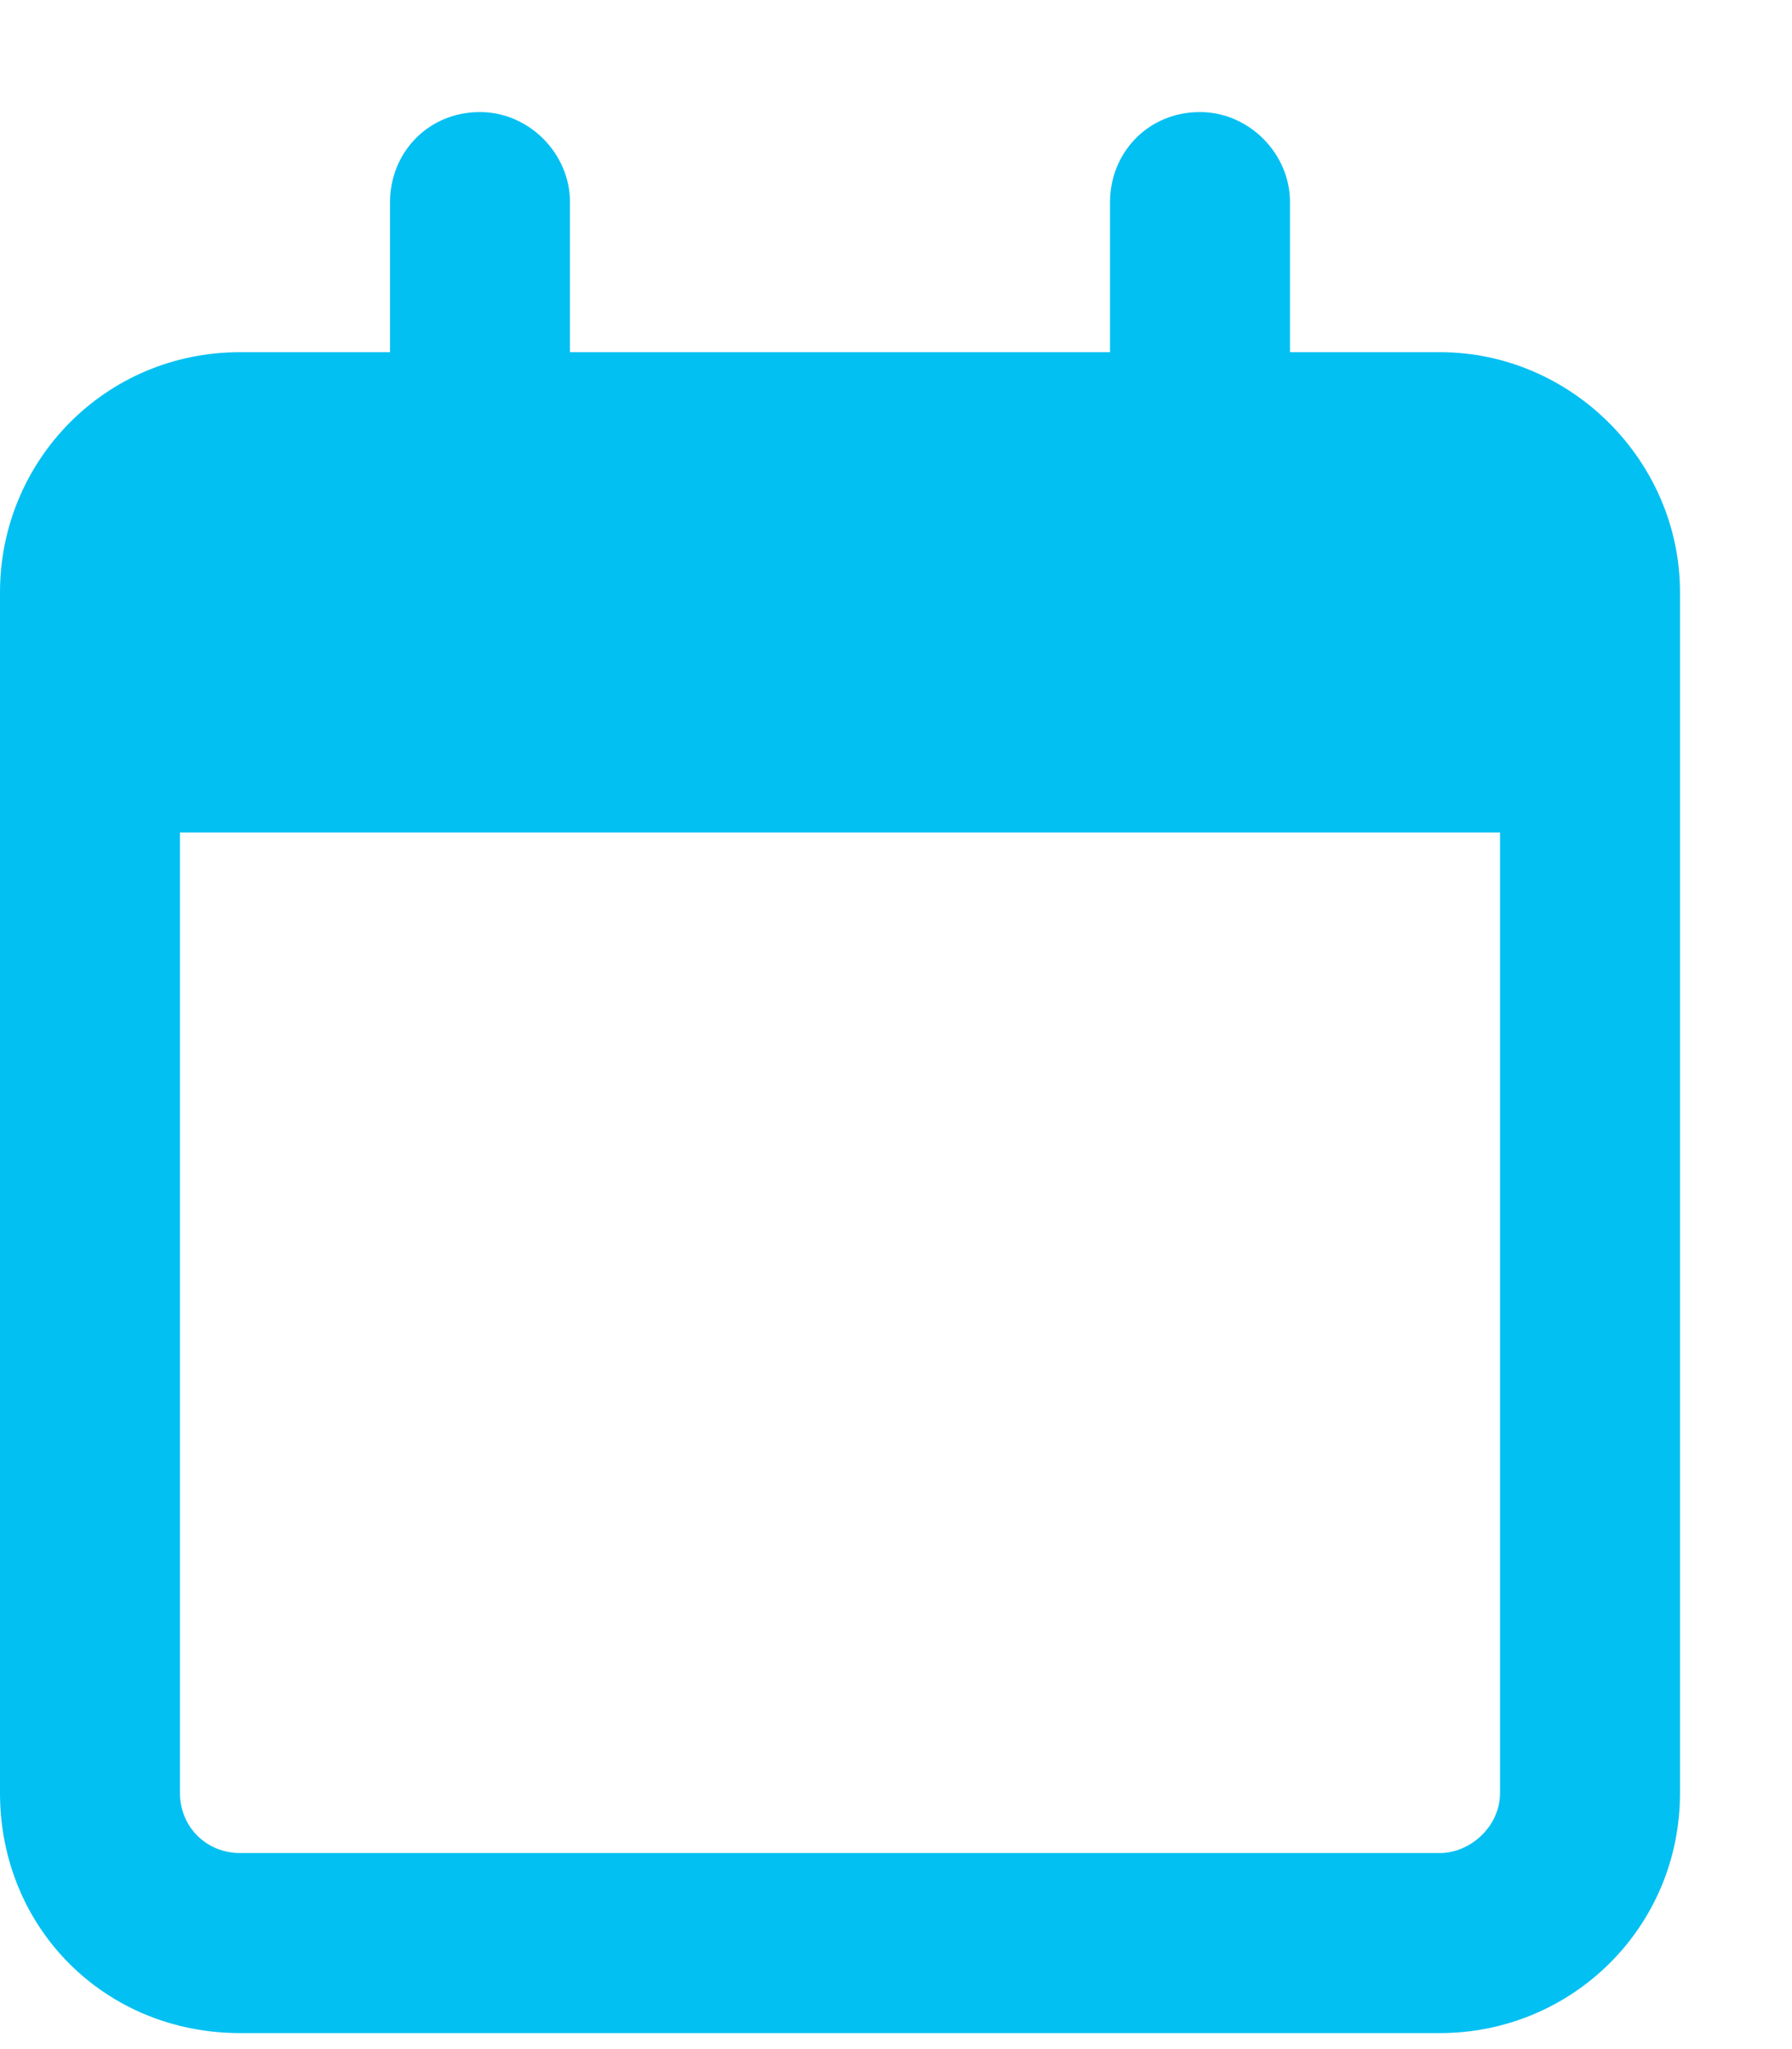 <svg width="14" height="16" viewBox="0 0 14 16" fill="none" xmlns="http://www.w3.org/2000/svg">
<path d="M4.453 1.578V2.75H8.672V1.578C8.672 1.197 8.965 0.875 9.375 0.875C9.756 0.875 10.078 1.197 10.078 1.578V2.75H11.25C12.275 2.75 13.125 3.6 13.125 4.625V5.094V6.5V14C13.125 15.055 12.275 15.875 11.25 15.875H1.875C0.82 15.875 0 15.055 0 14V6.5V5.094V4.625C0 3.6 0.82 2.75 1.875 2.75H3.047V1.578C3.047 1.197 3.34 0.875 3.75 0.875C4.131 0.875 4.453 1.197 4.453 1.578ZM1.406 6.5V14C1.406 14.264 1.611 14.469 1.875 14.469H11.25C11.484 14.469 11.719 14.264 11.719 14V6.5H1.406Z" fill="#03C0F2"/>
</svg>
